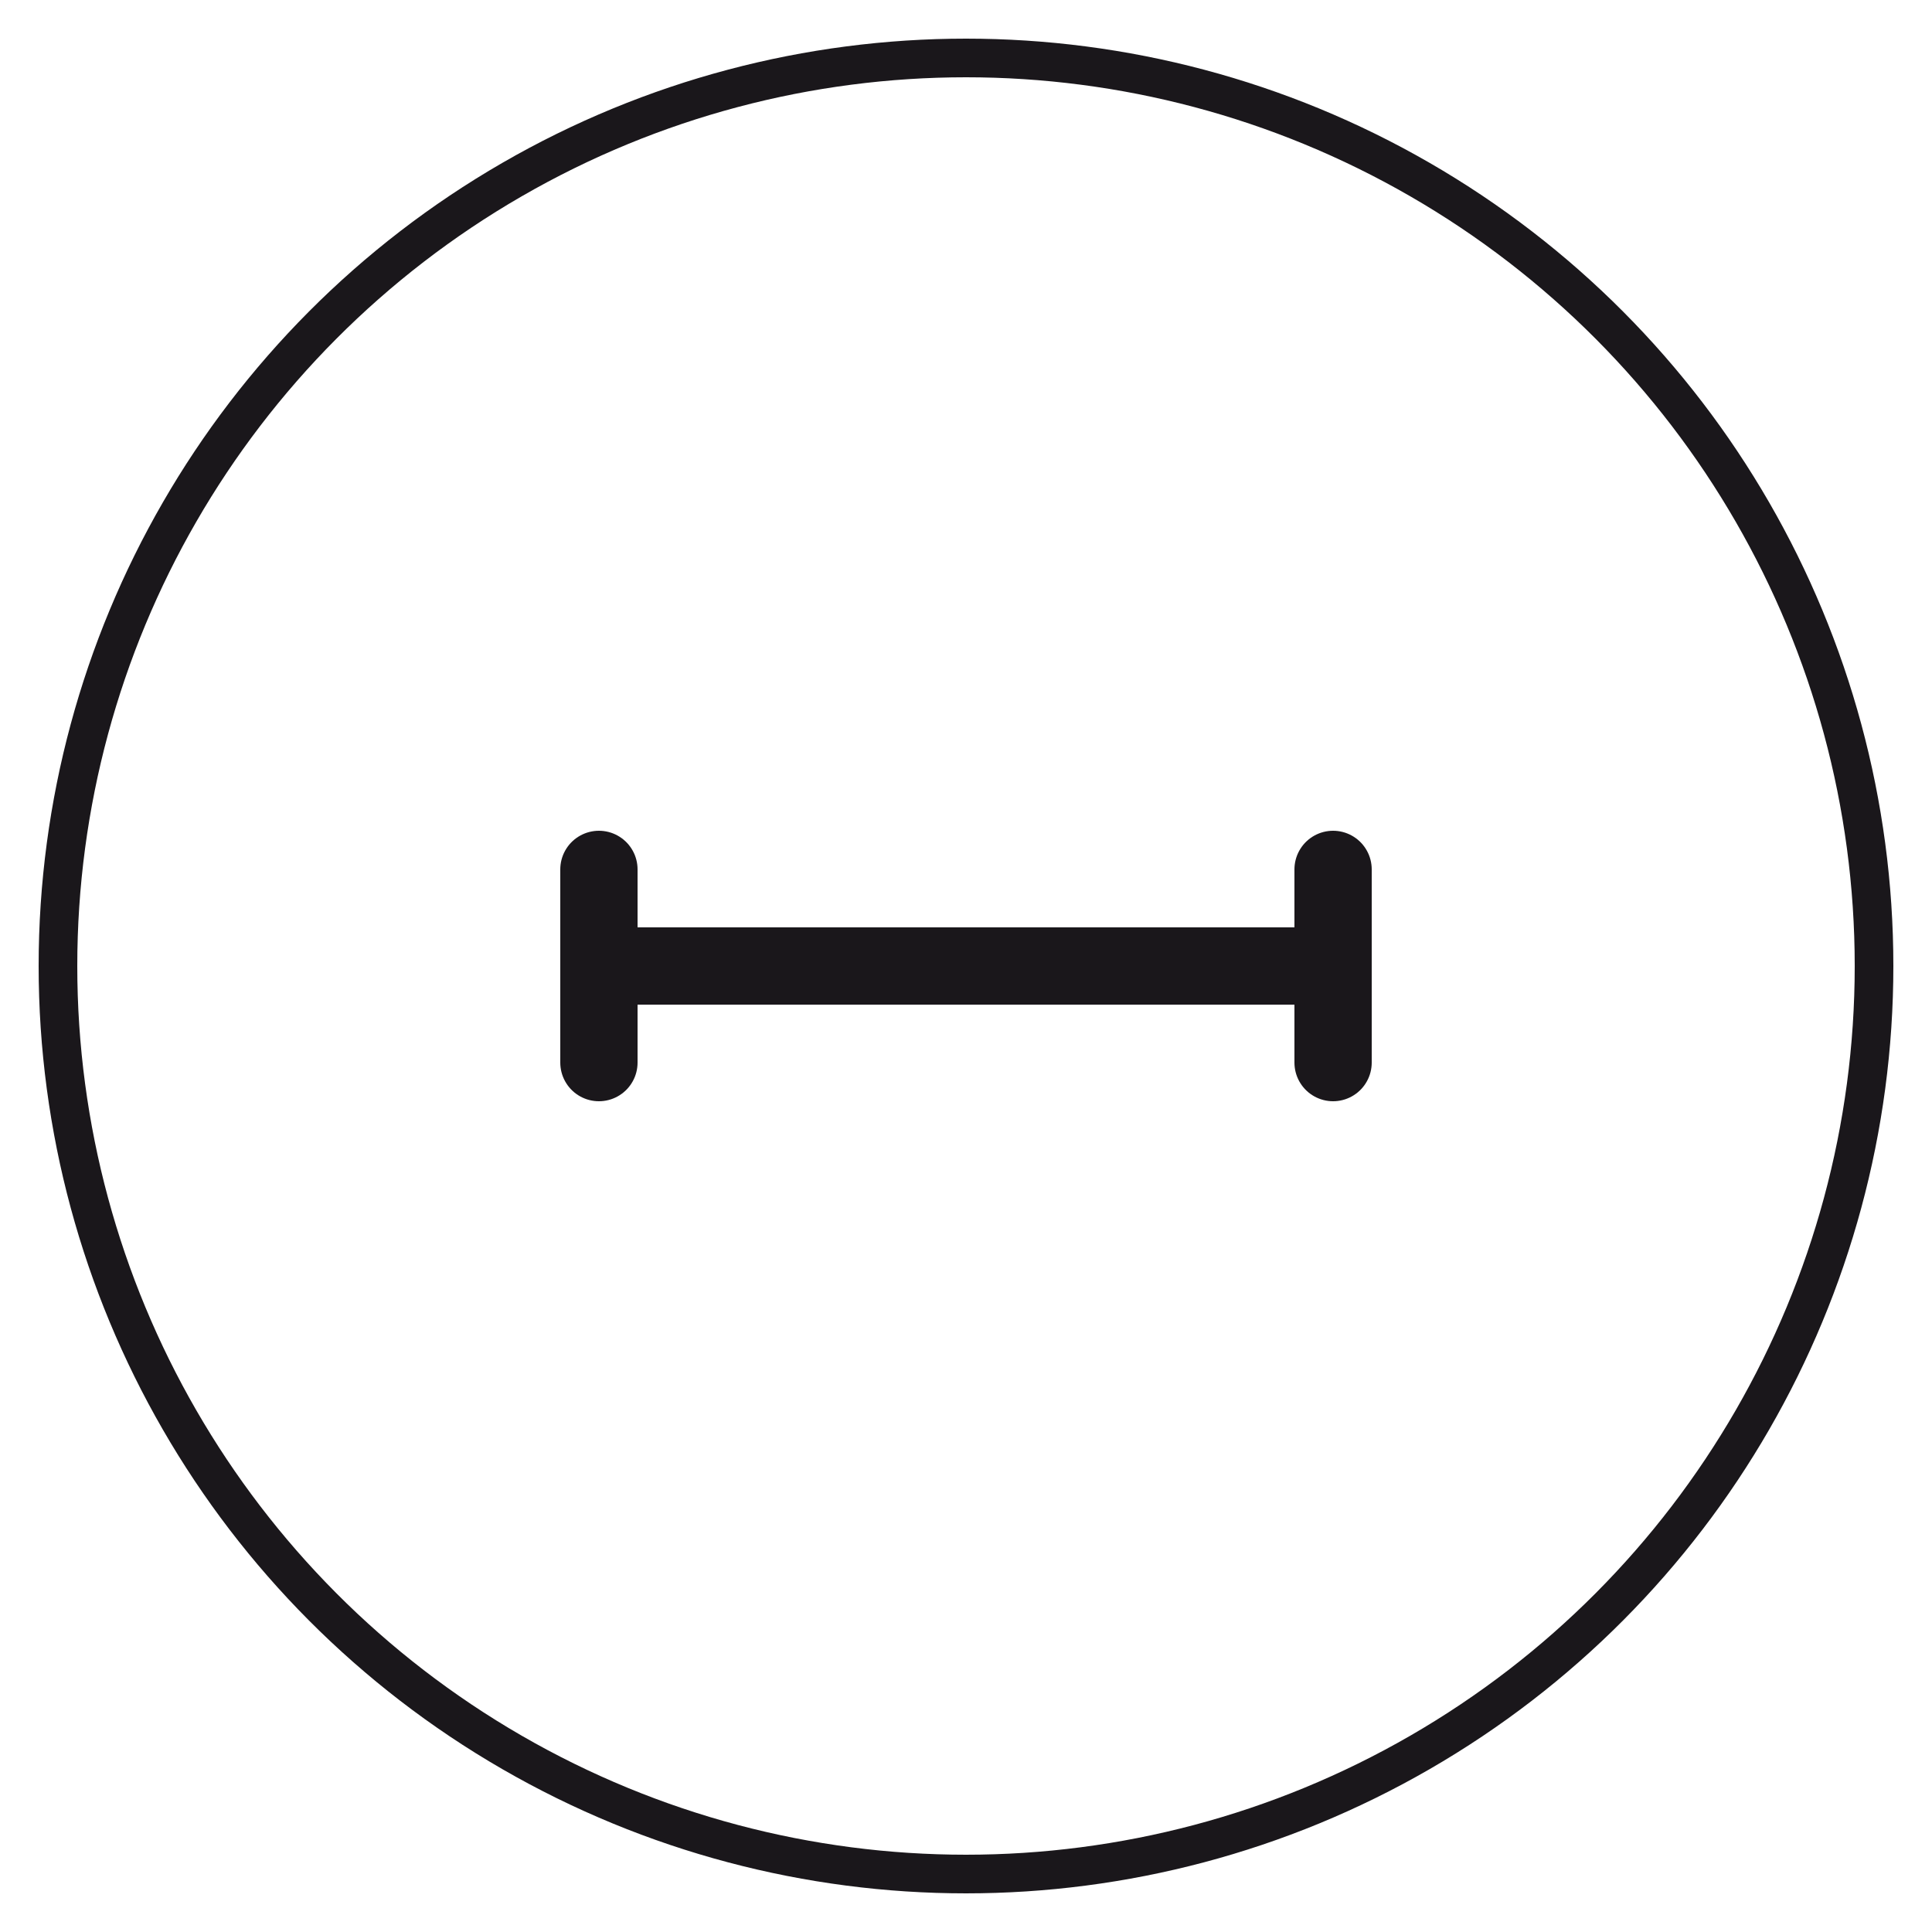 <?xml version="1.0" encoding="UTF-8"?>
<!-- Generator: Adobe Illustrator 22.1.0, SVG Export Plug-In . SVG Version: 6.00 Build 0)  -->
<svg version="1.1" id="Capa_1" xmlns="http://www.w3.org/2000/svg" xmlns:xlink="http://www.w3.org/1999/xlink" x="0px" y="0px" viewBox="0 0 50 50" style="enable-background:new 0 0 50 50;" xml:space="preserve">
<style type="text/css">
	.st0{fill:none;stroke:#1A171B;}
	.st1{fill:none;stroke:#1A171B;stroke-width:2;stroke-linecap:round;stroke-linejoin:round;}
</style>
<g>
	<g>
		<circle class="st0" cx="25" cy="25" r="23.5"/>
	</g>
	<line class="st1" x1="15.5" y1="22.5" x2="15.5" y2="27.5"/>
	<line class="st1" x1="34.5" y1="22.5" x2="34.5" y2="27.5"/>
	<line class="st1" x1="16.5" y1="25" x2="33.5" y2="25"/>
</g>
</svg>
